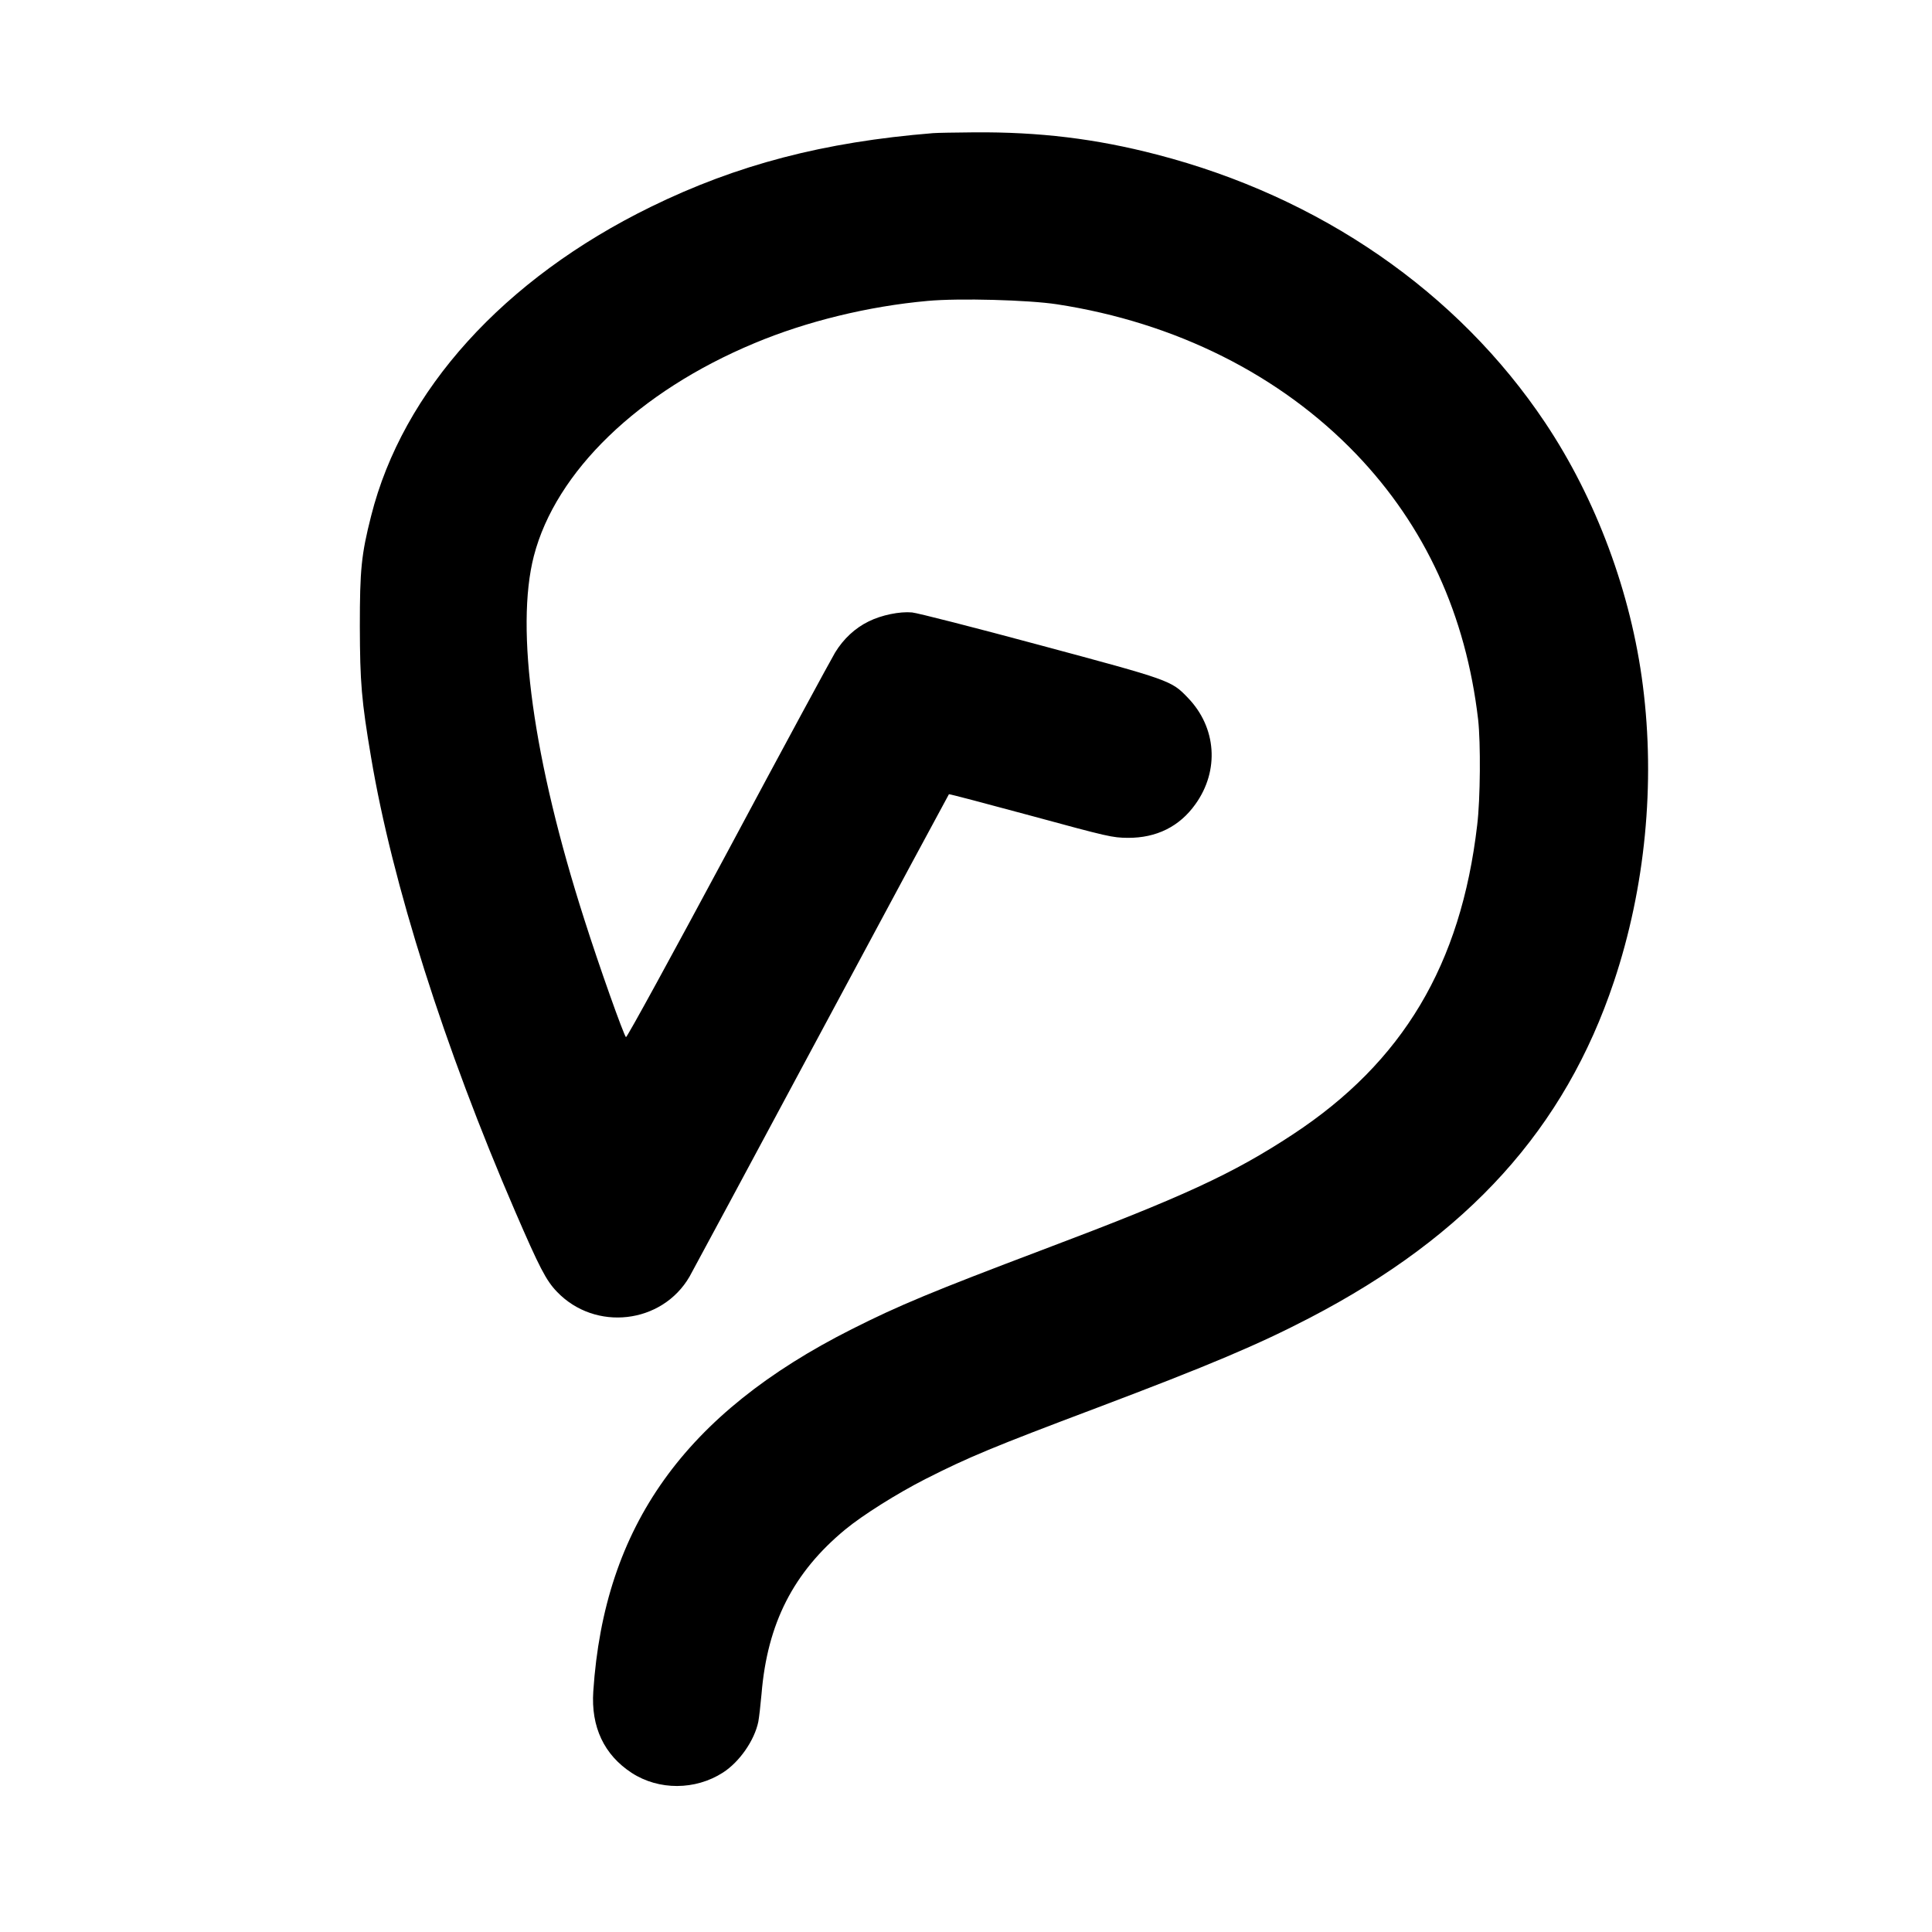 <?xml version="1.0" standalone="no"?>
<!DOCTYPE svg PUBLIC "-//W3C//DTD SVG 20010904//EN"
 "http://www.w3.org/TR/2001/REC-SVG-20010904/DTD/svg10.dtd">
<svg version="1.0" xmlns="http://www.w3.org/2000/svg"
 width="1200pt" height="1200pt" viewBox="0 0 1200 1200"
 preserveAspectRatio="xMidYMid meet">
<g transform="translate(0,1200) scale(0.1,-0.1)"
fill="#000000" stroke="none">
<path d="M5795 11173 c-679 -55 -1218 -196 -1753 -458 -913 -447 -1541 -1141
-1737 -1920 -61 -240 -70 -334 -70 -685 1 -348 10 -461 70 -815 131 -780 454
-1800 895 -2820 150 -347 192 -429 260 -499 237 -247 652 -200 823 95 14 24
381 707 816 1518 435 811 793 1476 795 1478 2 2 230 -58 507 -133 485 -132
508 -137 604 -138 178 -1 321 70 420 209 150 209 131 476 -46 660 -104 109
-109 110 -924 329 -401 108 -757 199 -790 202 -76 7 -190 -16 -270 -56 -84
-41 -156 -108 -208 -193 -24 -40 -325 -595 -667 -1235 -343 -639 -627 -1159
-632 -1154 -15 15 -166 439 -259 732 -317 989 -430 1805 -313 2257 136 524
650 1021 1369 1321 324 136 709 230 1077 263 194 18 627 6 803 -21 737 -113
1387 -439 1859 -931 428 -447 681 -998 757 -1649 16 -144 14 -492 -6 -655
-101 -867 -461 -1471 -1145 -1921 -374 -246 -683 -388 -1555 -717 -682 -258
-894 -346 -1185 -493 -1037 -523 -1537 -1224 -1605 -2249 -15 -221 67 -395
239 -507 168 -109 395 -108 566 2 103 66 196 200 220 316 5 27 14 105 20 173
36 438 198 755 520 1021 109 90 321 223 497 313 270 137 422 200 1064 442 701
265 1004 393 1325 560 984 512 1584 1176 1889 2090 194 581 257 1227 179 1837
-73 575 -290 1159 -607 1633 -543 812 -1397 1402 -2412 1665 -380 99 -731 141
-1134 138 -119 -1 -234 -3 -256 -5z"/>
</g>
</svg>
